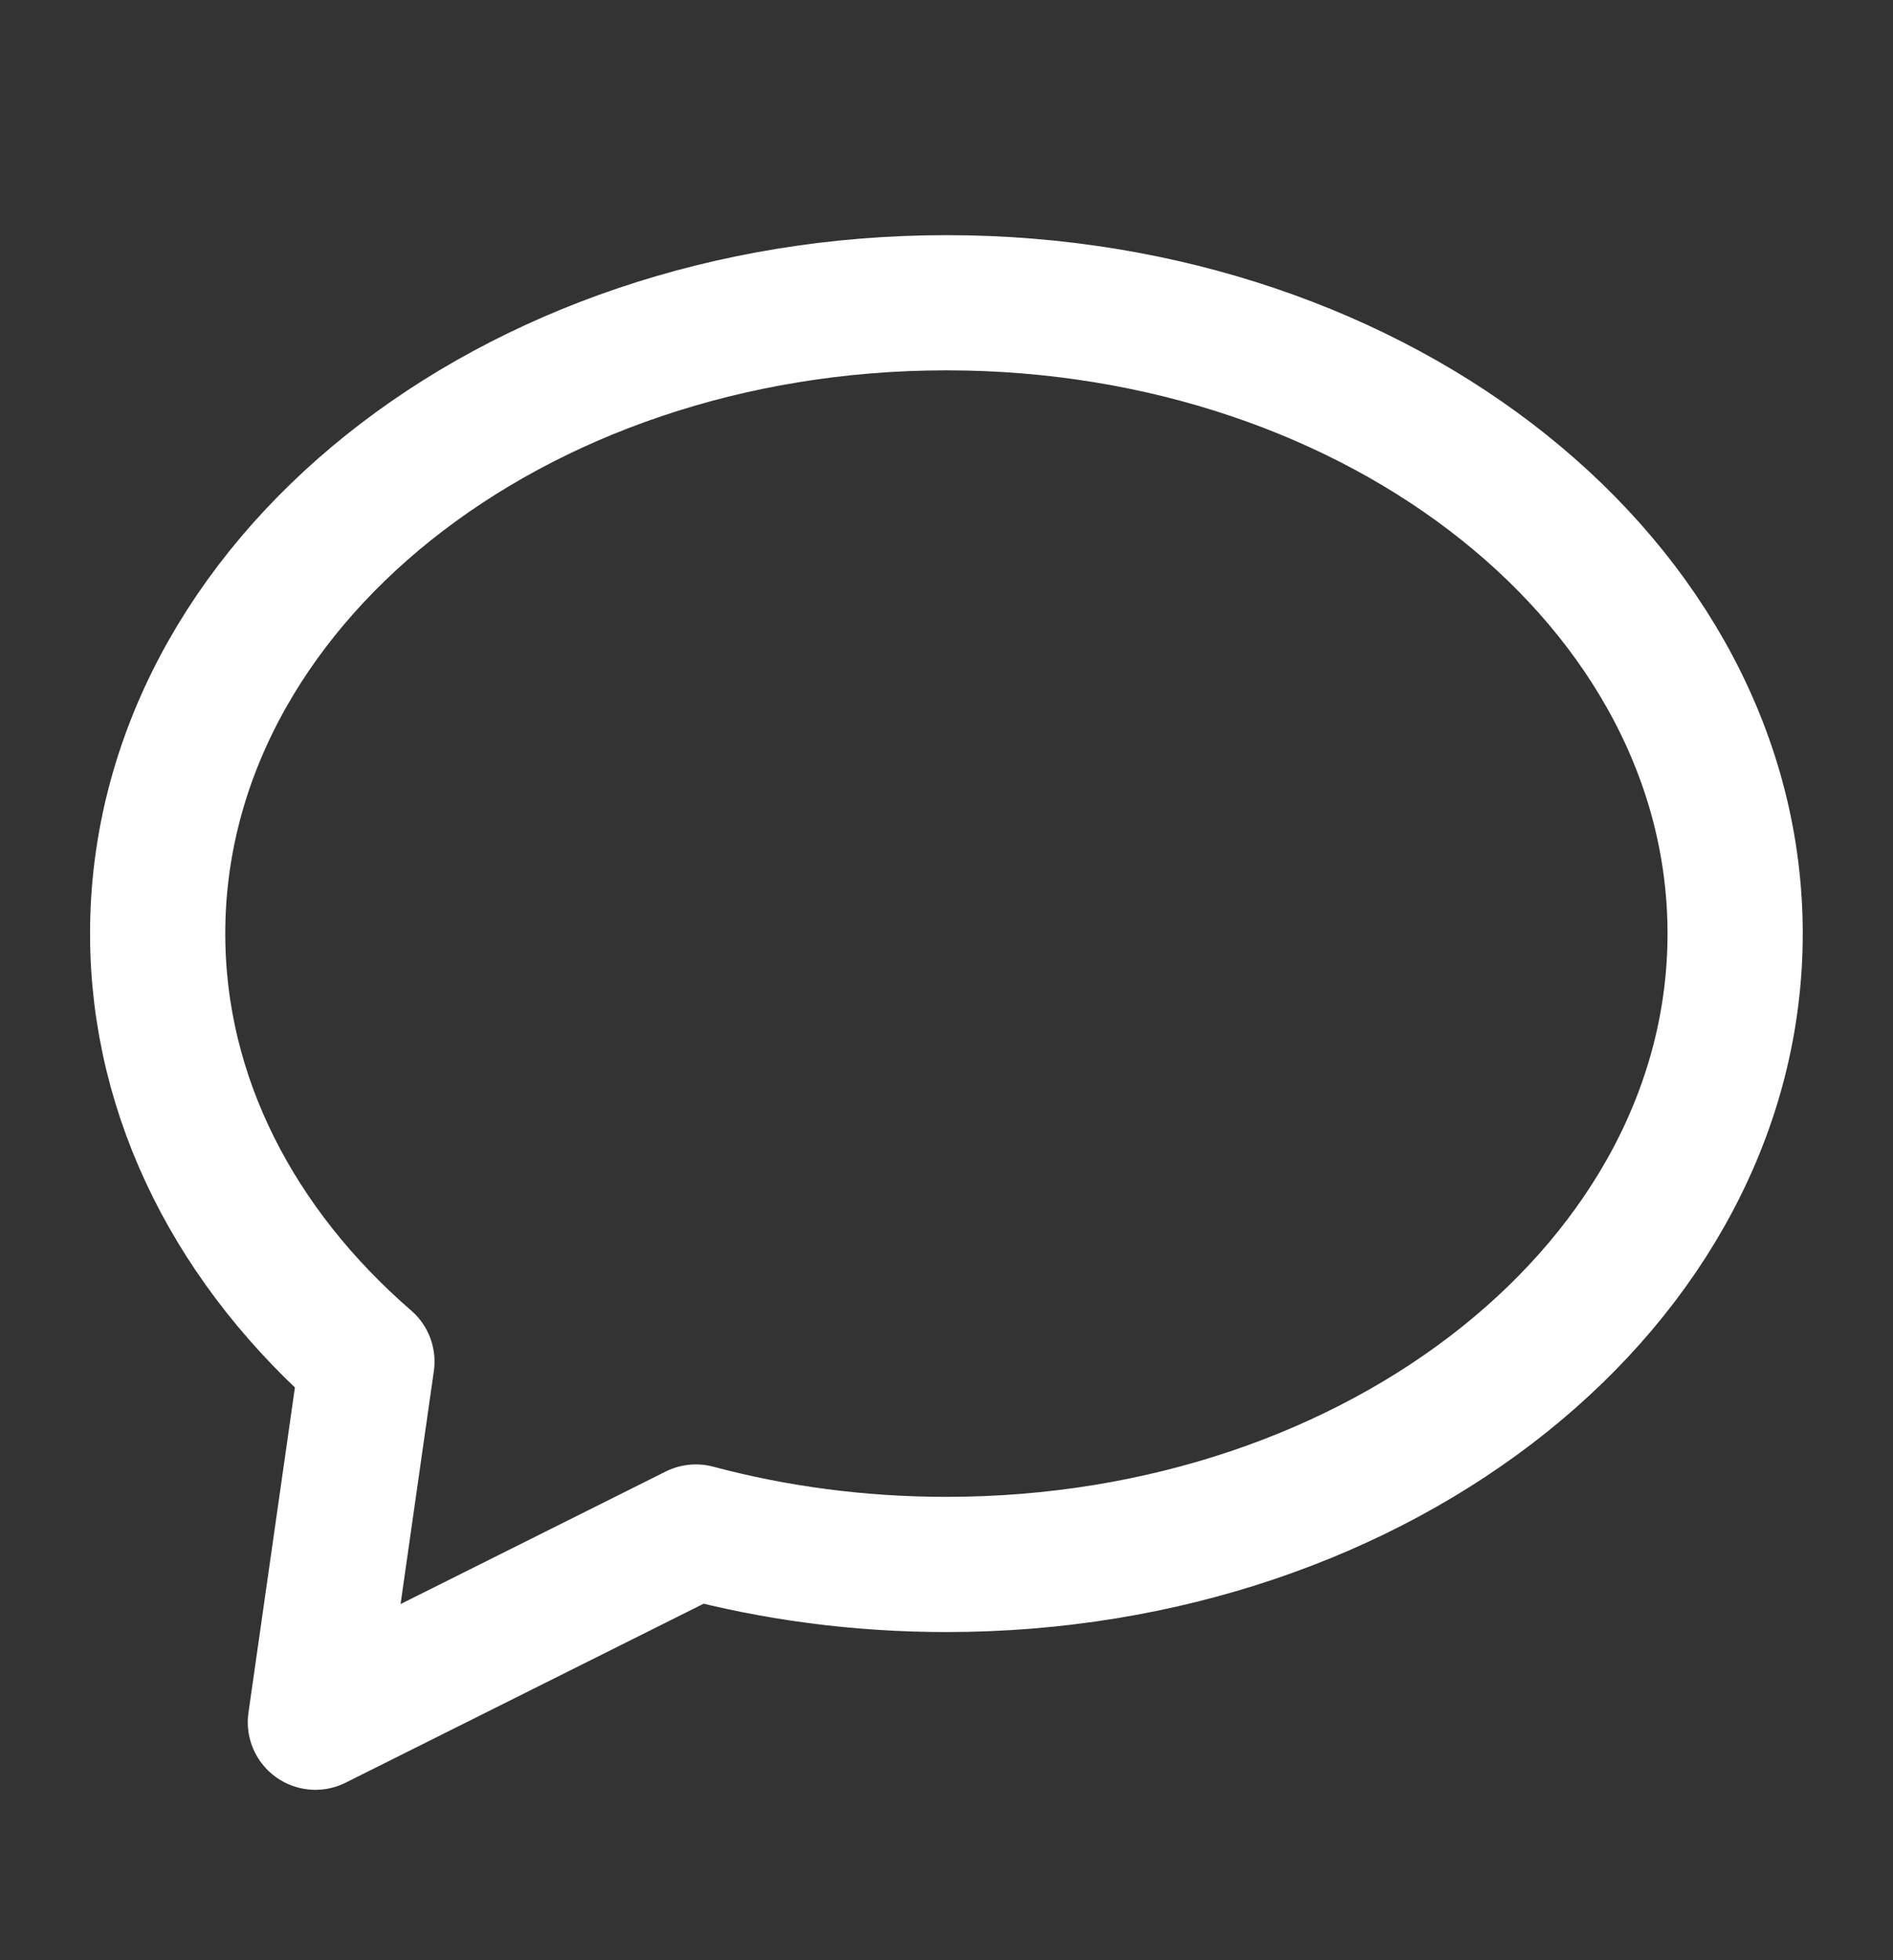 <svg width="28" height="29" viewBox="0 0 28 29" fill="none" xmlns="http://www.w3.org/2000/svg">
<rect x="0" y="0" width="28" height="29" fill="#333333" stroke="none"/>
<path d="M10.293 22.665L4.665 25.479L5.427 20.144C3.506 18.48 2.332 16.256 2.332 13.812C2.332 8.657 7.555 4.479 13.999 4.479C20.442 4.479 25.665 8.657 25.665 13.812C25.665 18.966 20.442 23.145 13.999 23.145C12.703 23.145 11.457 22.976 10.293 22.665Z" stroke="white" stroke-width="2" stroke-linecap="round" stroke-linejoin="round"/>
</svg>
